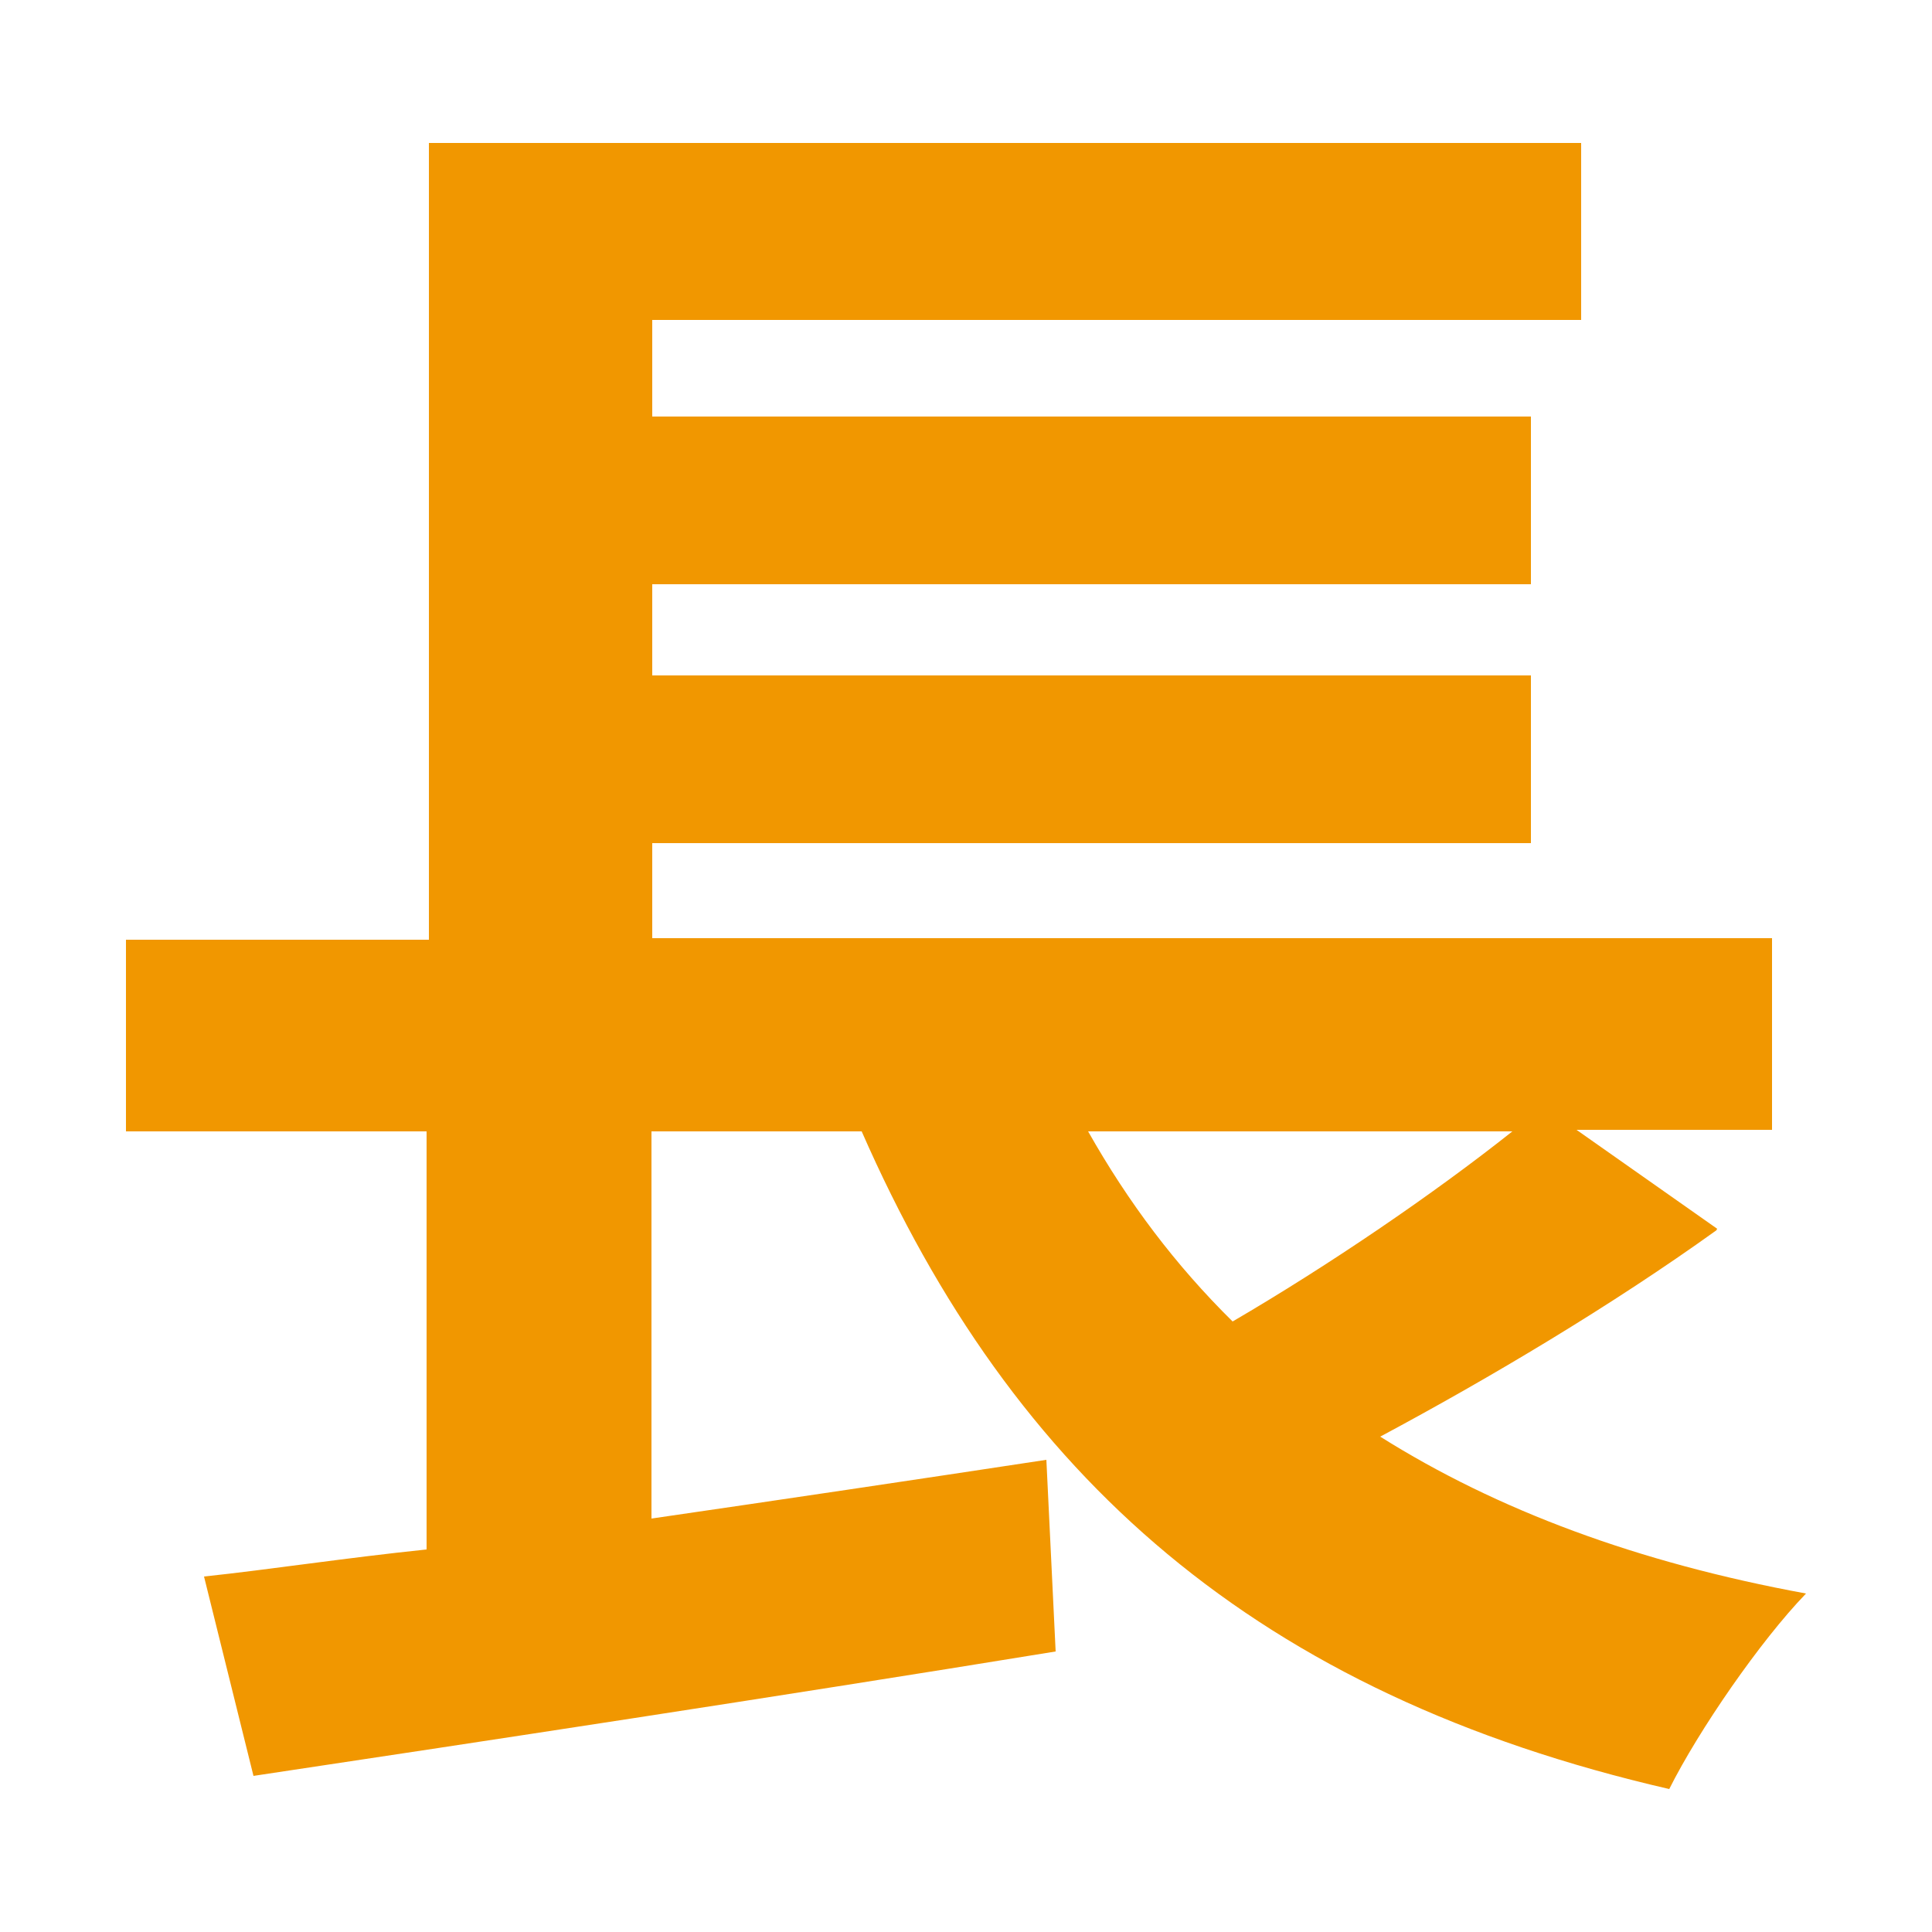<?xml version="1.0" encoding="UTF-8"?><svg id="_レイヤー_2" xmlns="http://www.w3.org/2000/svg" viewBox="0 0 25 25"><defs><style>.cls-1{fill:none;}.cls-2{fill:#f19700;}</style></defs><g id="_レイヤー"><g><path class="cls-2" d="M22.21,15.92c-1.35,.97-2.93,1.91-4.35,2.67,1.51,.95,3.33,1.63,5.51,2.03-.59,.61-1.39,1.77-1.77,2.53-5.34-1.23-8.49-4.04-10.45-8.51h-2.72v5.01c1.65-.24,3.4-.5,5.11-.76l.12,2.48c-3.62,.59-7.52,1.18-10.38,1.61l-.64-2.58c.85-.09,1.82-.24,2.88-.35v-5.41H1.63v-2.48h3.92V1.85h14.91v2.29H8.44v1.25h11.37v2.17H8.44v1.18h11.37v2.17H8.44v1.23h14.49v2.48h-2.53l1.82,1.28Zm-8.13-1.28c.52,.92,1.13,1.73,1.87,2.46,1.25-.73,2.6-1.65,3.62-2.46h-5.48Z"/><rect class="cls-1" width="25" height="25"/></g></g></svg>